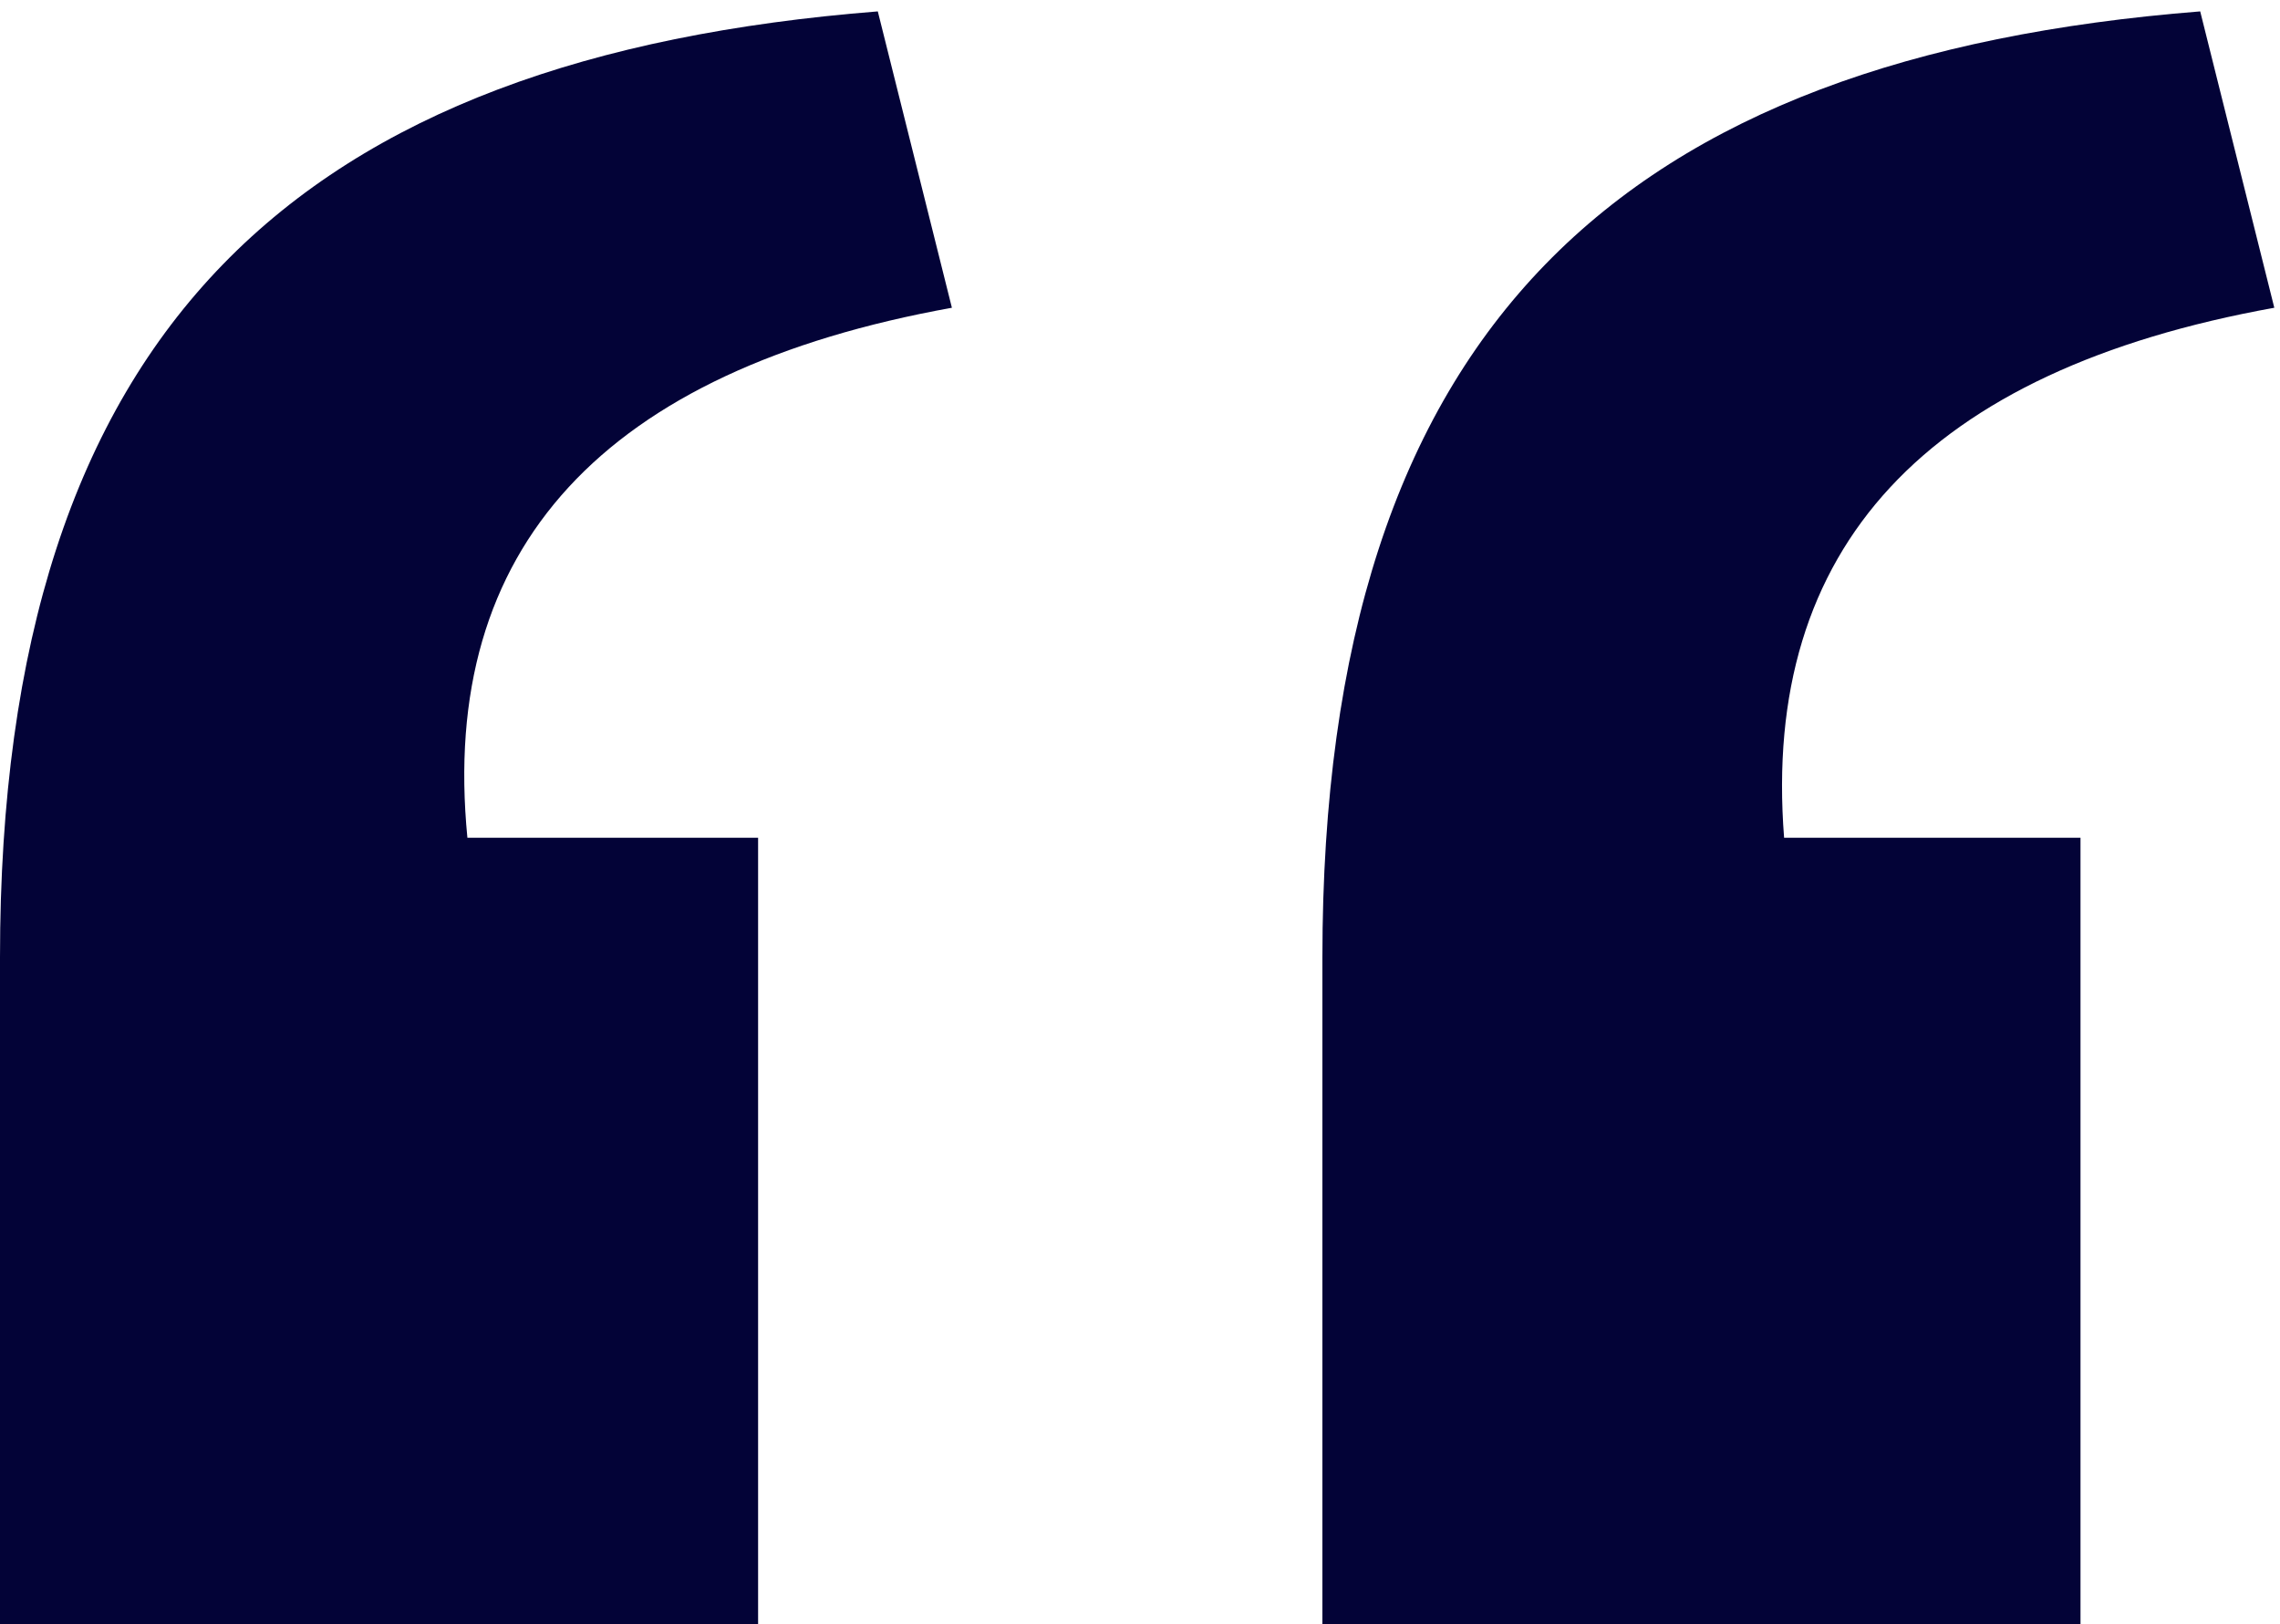 <svg width="80" height="57" viewBox="0 0 80 57" fill="none" xmlns="http://www.w3.org/2000/svg">
<path d="M46.4 57V33.6C46.4 11.4 57 2 77.2 0.4L79.8 10.8C67.6 13 61.8 19.2 62.6 29.4H73V57H46.4ZM0 57V33.6C0 11.4 10.6 2 30.8 0.4L33.4 10.8C21.2 13 15.4 19.2 16.4 29.4H26.6V57H0Z" fill="#030337"/>
</svg>
